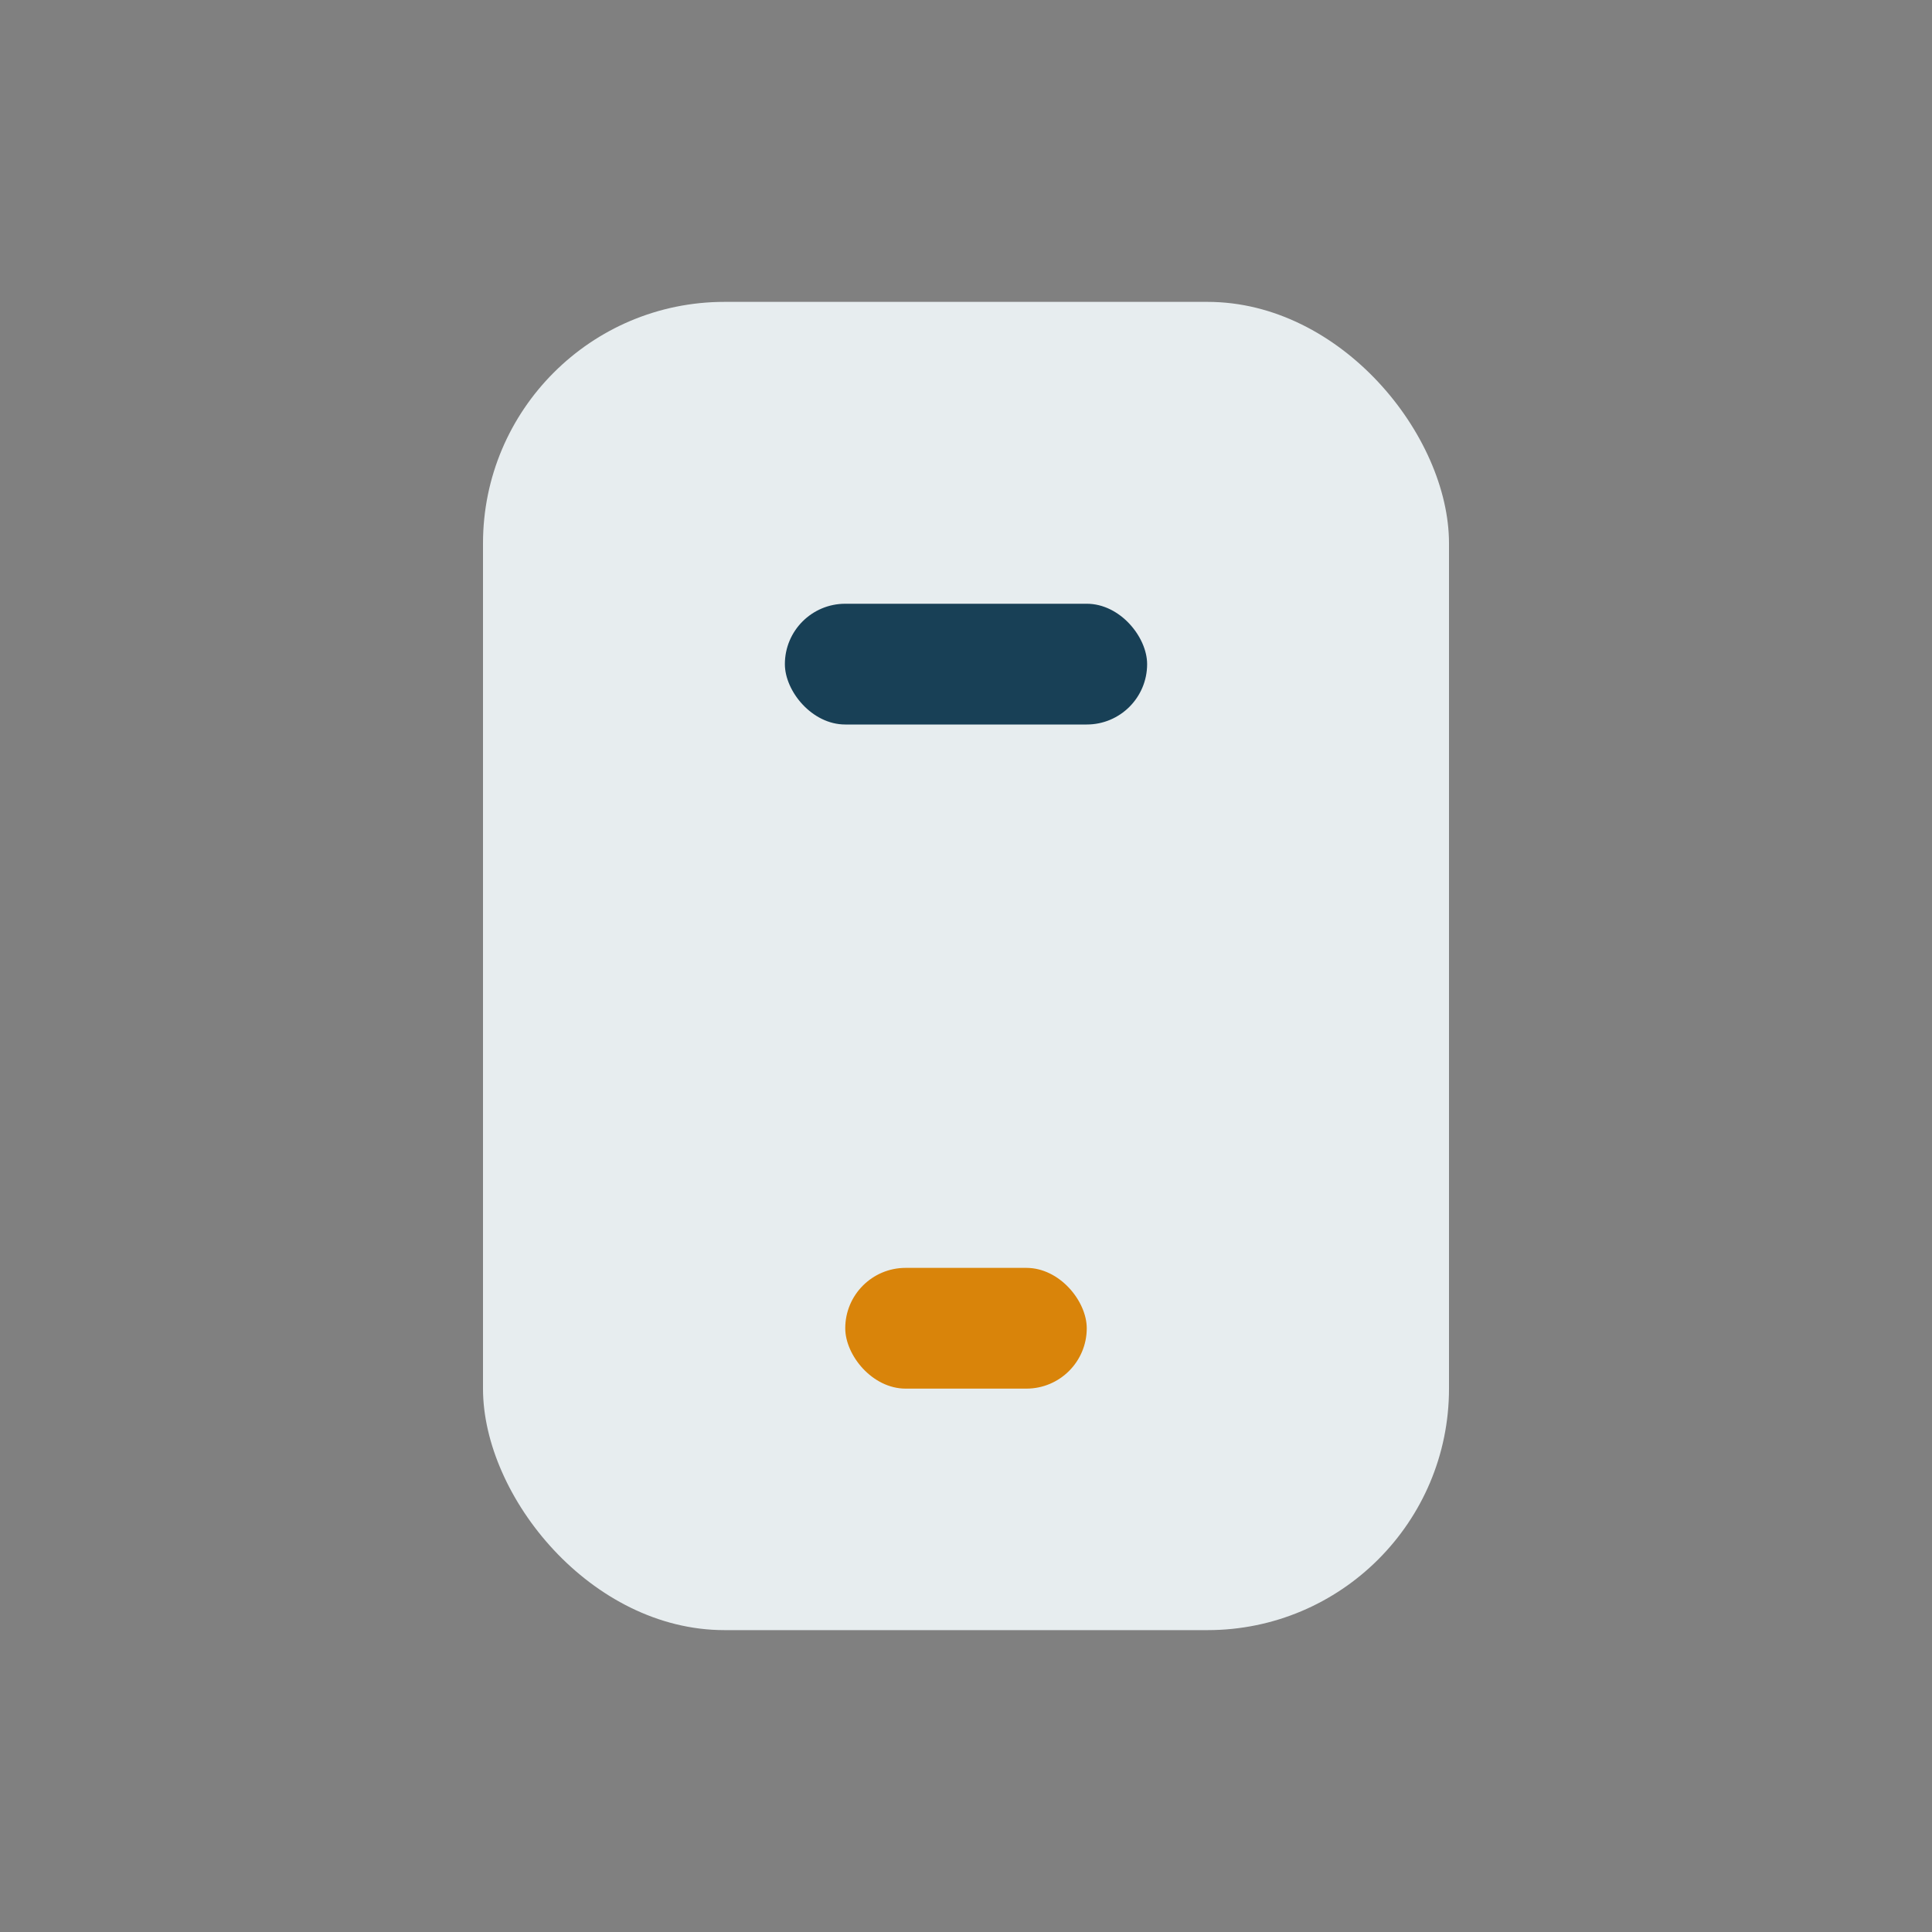 <?xml version="1.0" encoding="UTF-8"?>
<svg xmlns="http://www.w3.org/2000/svg" width="32" height="32" viewBox="0 0 32 32"><rect x="0" y="0" width="32" height="32" fill="#808080" stroke="none"/><rect x="8" y="5" width="16" height="22" rx="4" fill="#E7EDEF"/><rect x="13" y="10" width="6" height="2" rx="1" fill="#184056"/><rect x="14" y="21" width="4" height="2" rx="1" fill="#D9840A"/></svg>